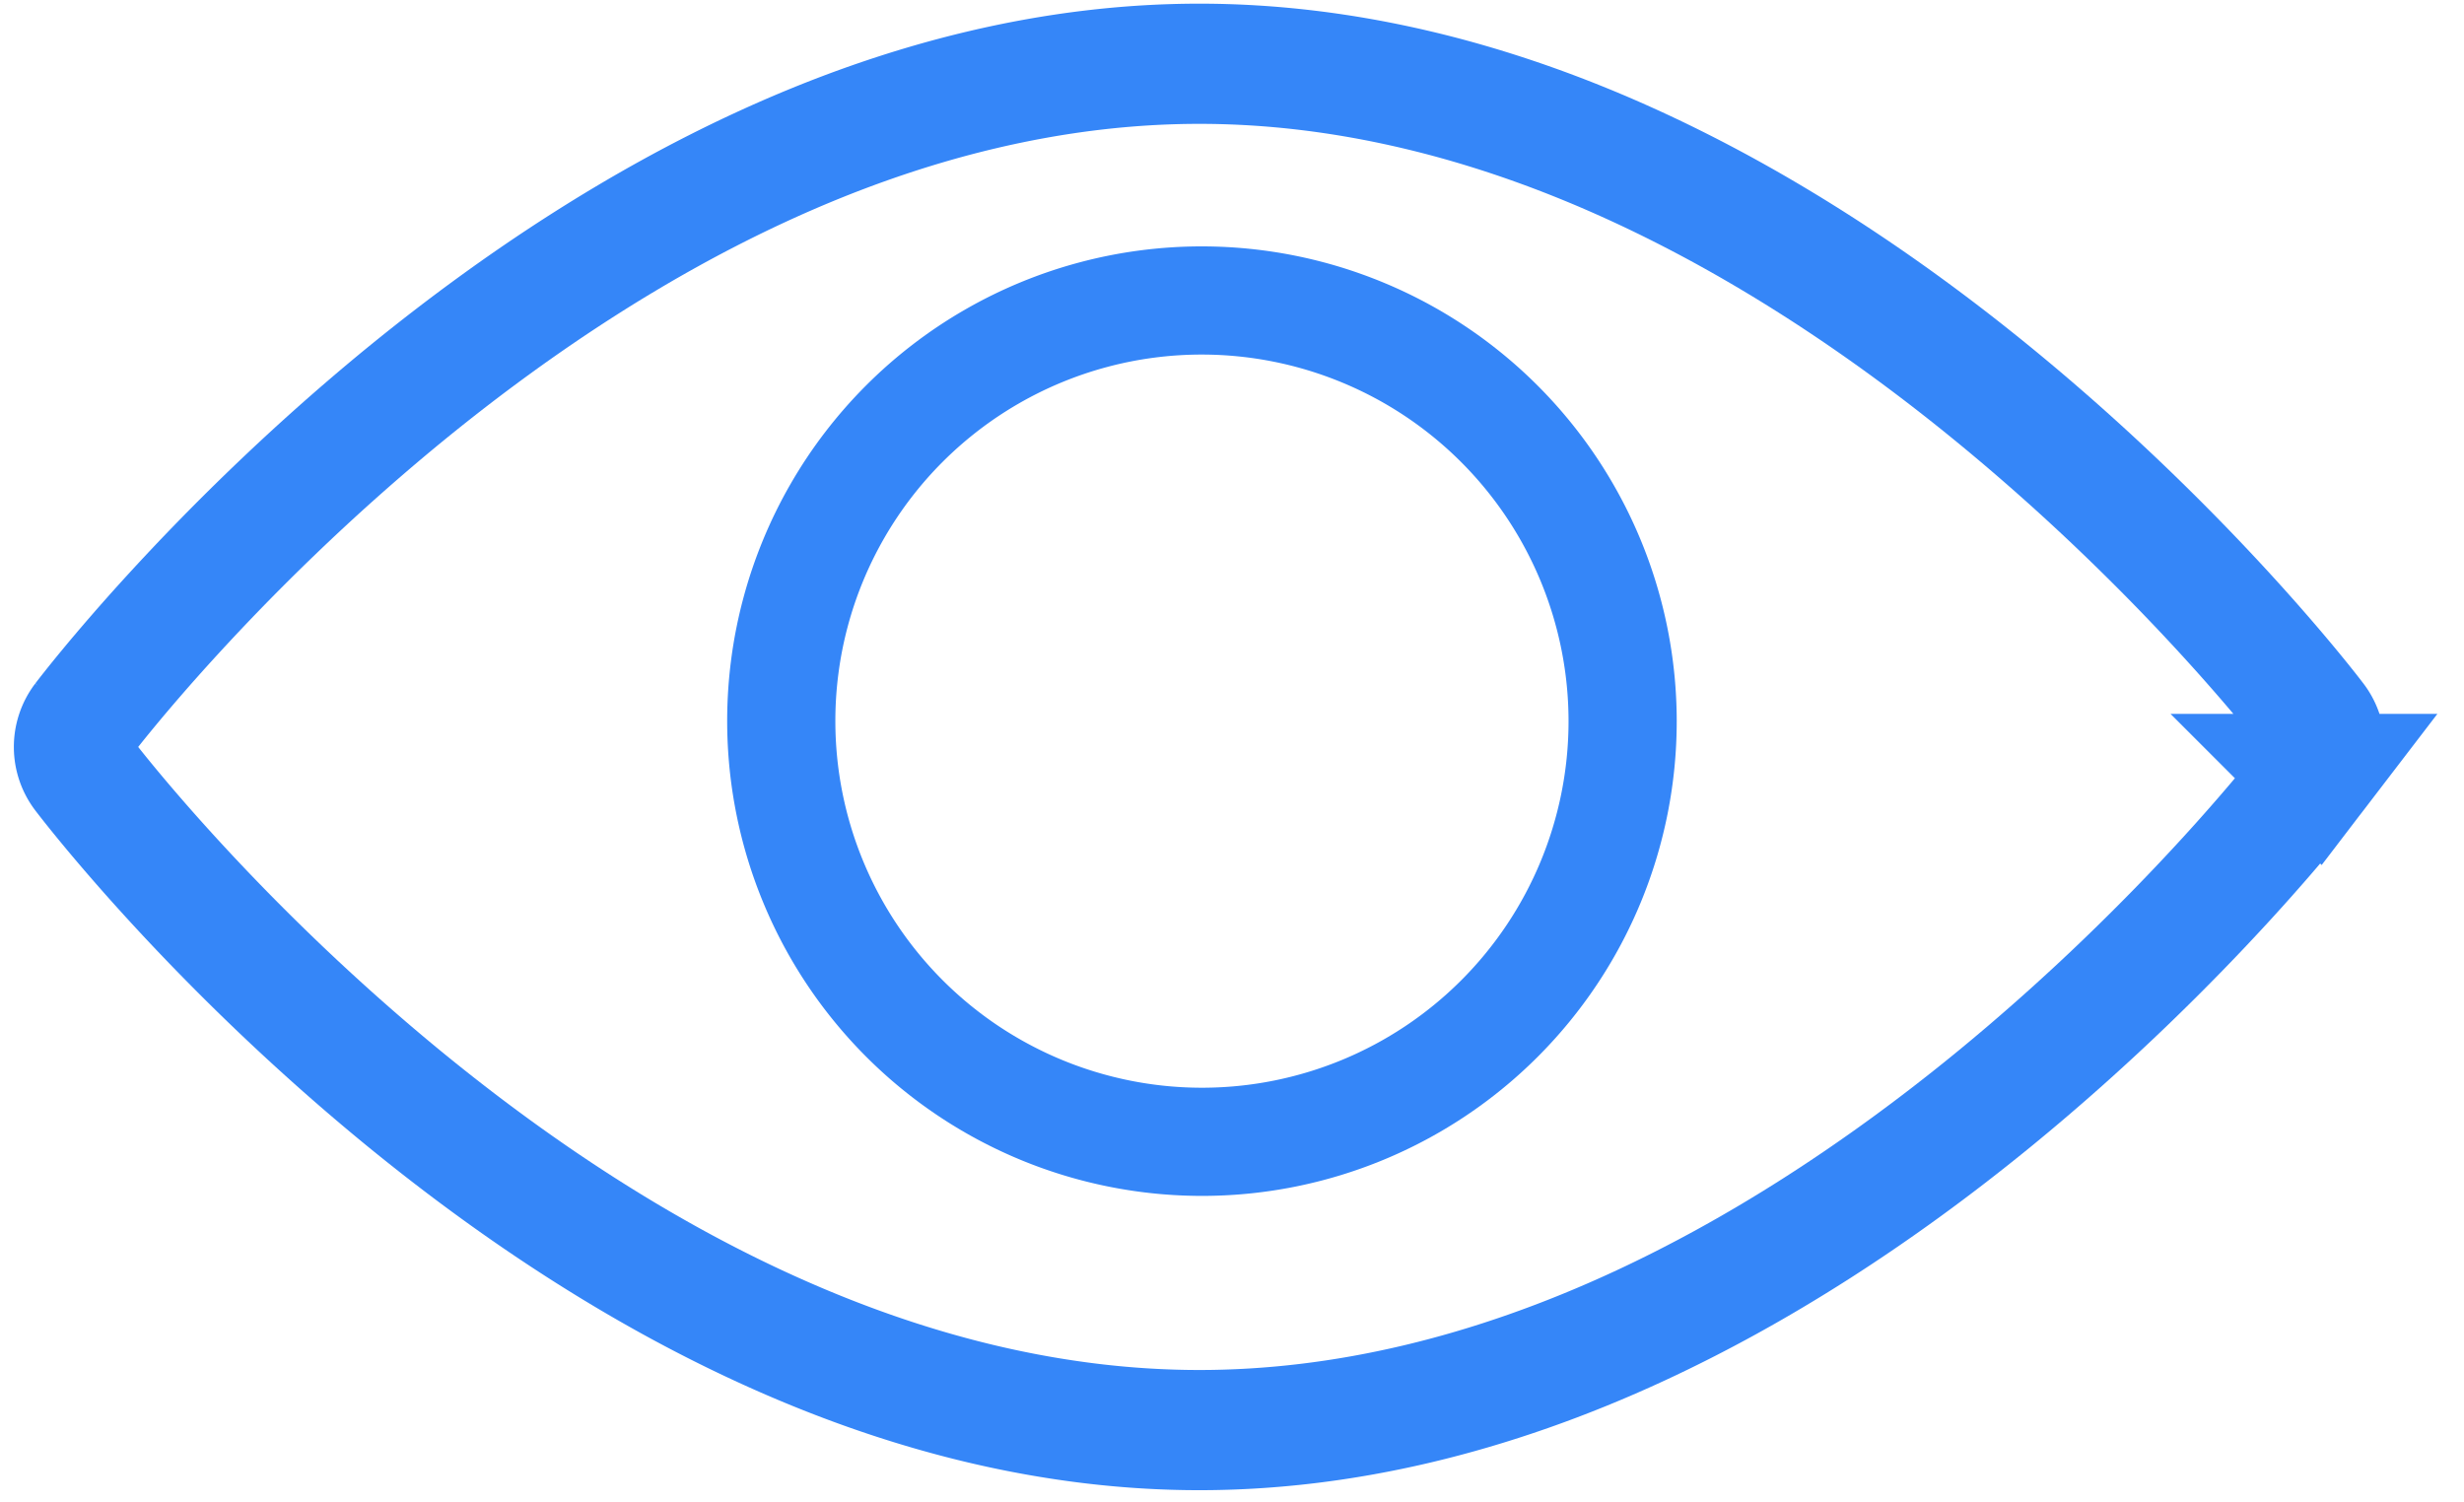 <svg xmlns="http://www.w3.org/2000/svg" width="41" height="25"><g fill="none" stroke="#3586F8"><path stroke-width="2" d="M33.15 6.545c-1.935-1.581-3.91-2.843-5.869-3.751-2.48-1.15-4.944-1.733-7.324-1.733-2.378 0-4.843.583-7.324 1.733-1.96.908-3.933 2.17-5.87 3.75-3.28 2.681-5.296 5.325-5.381 5.436a.743.743 0 000 .899c.084.11 2.1 2.754 5.381 5.434 1.936 1.58 3.91 2.843 5.87 3.75 2.481 1.15 4.944 1.734 7.324 1.734s4.843-.583 7.324-1.733c1.96-.908 3.934-2.17 5.87-3.75 3.28-2.68 5.296-5.324 5.381-5.435h-.001a.74.74 0 000-.899c-.084-.111-2.1-2.755-5.38-5.434h0z"/><path stroke-width="1.8" d="M20 5a6.996 6.996 0 00-7 7 7.002 7.002 0 007 7 7 7 0 007-7 7.005 7.005 0 00-6.999-7h0z"/></g></svg>